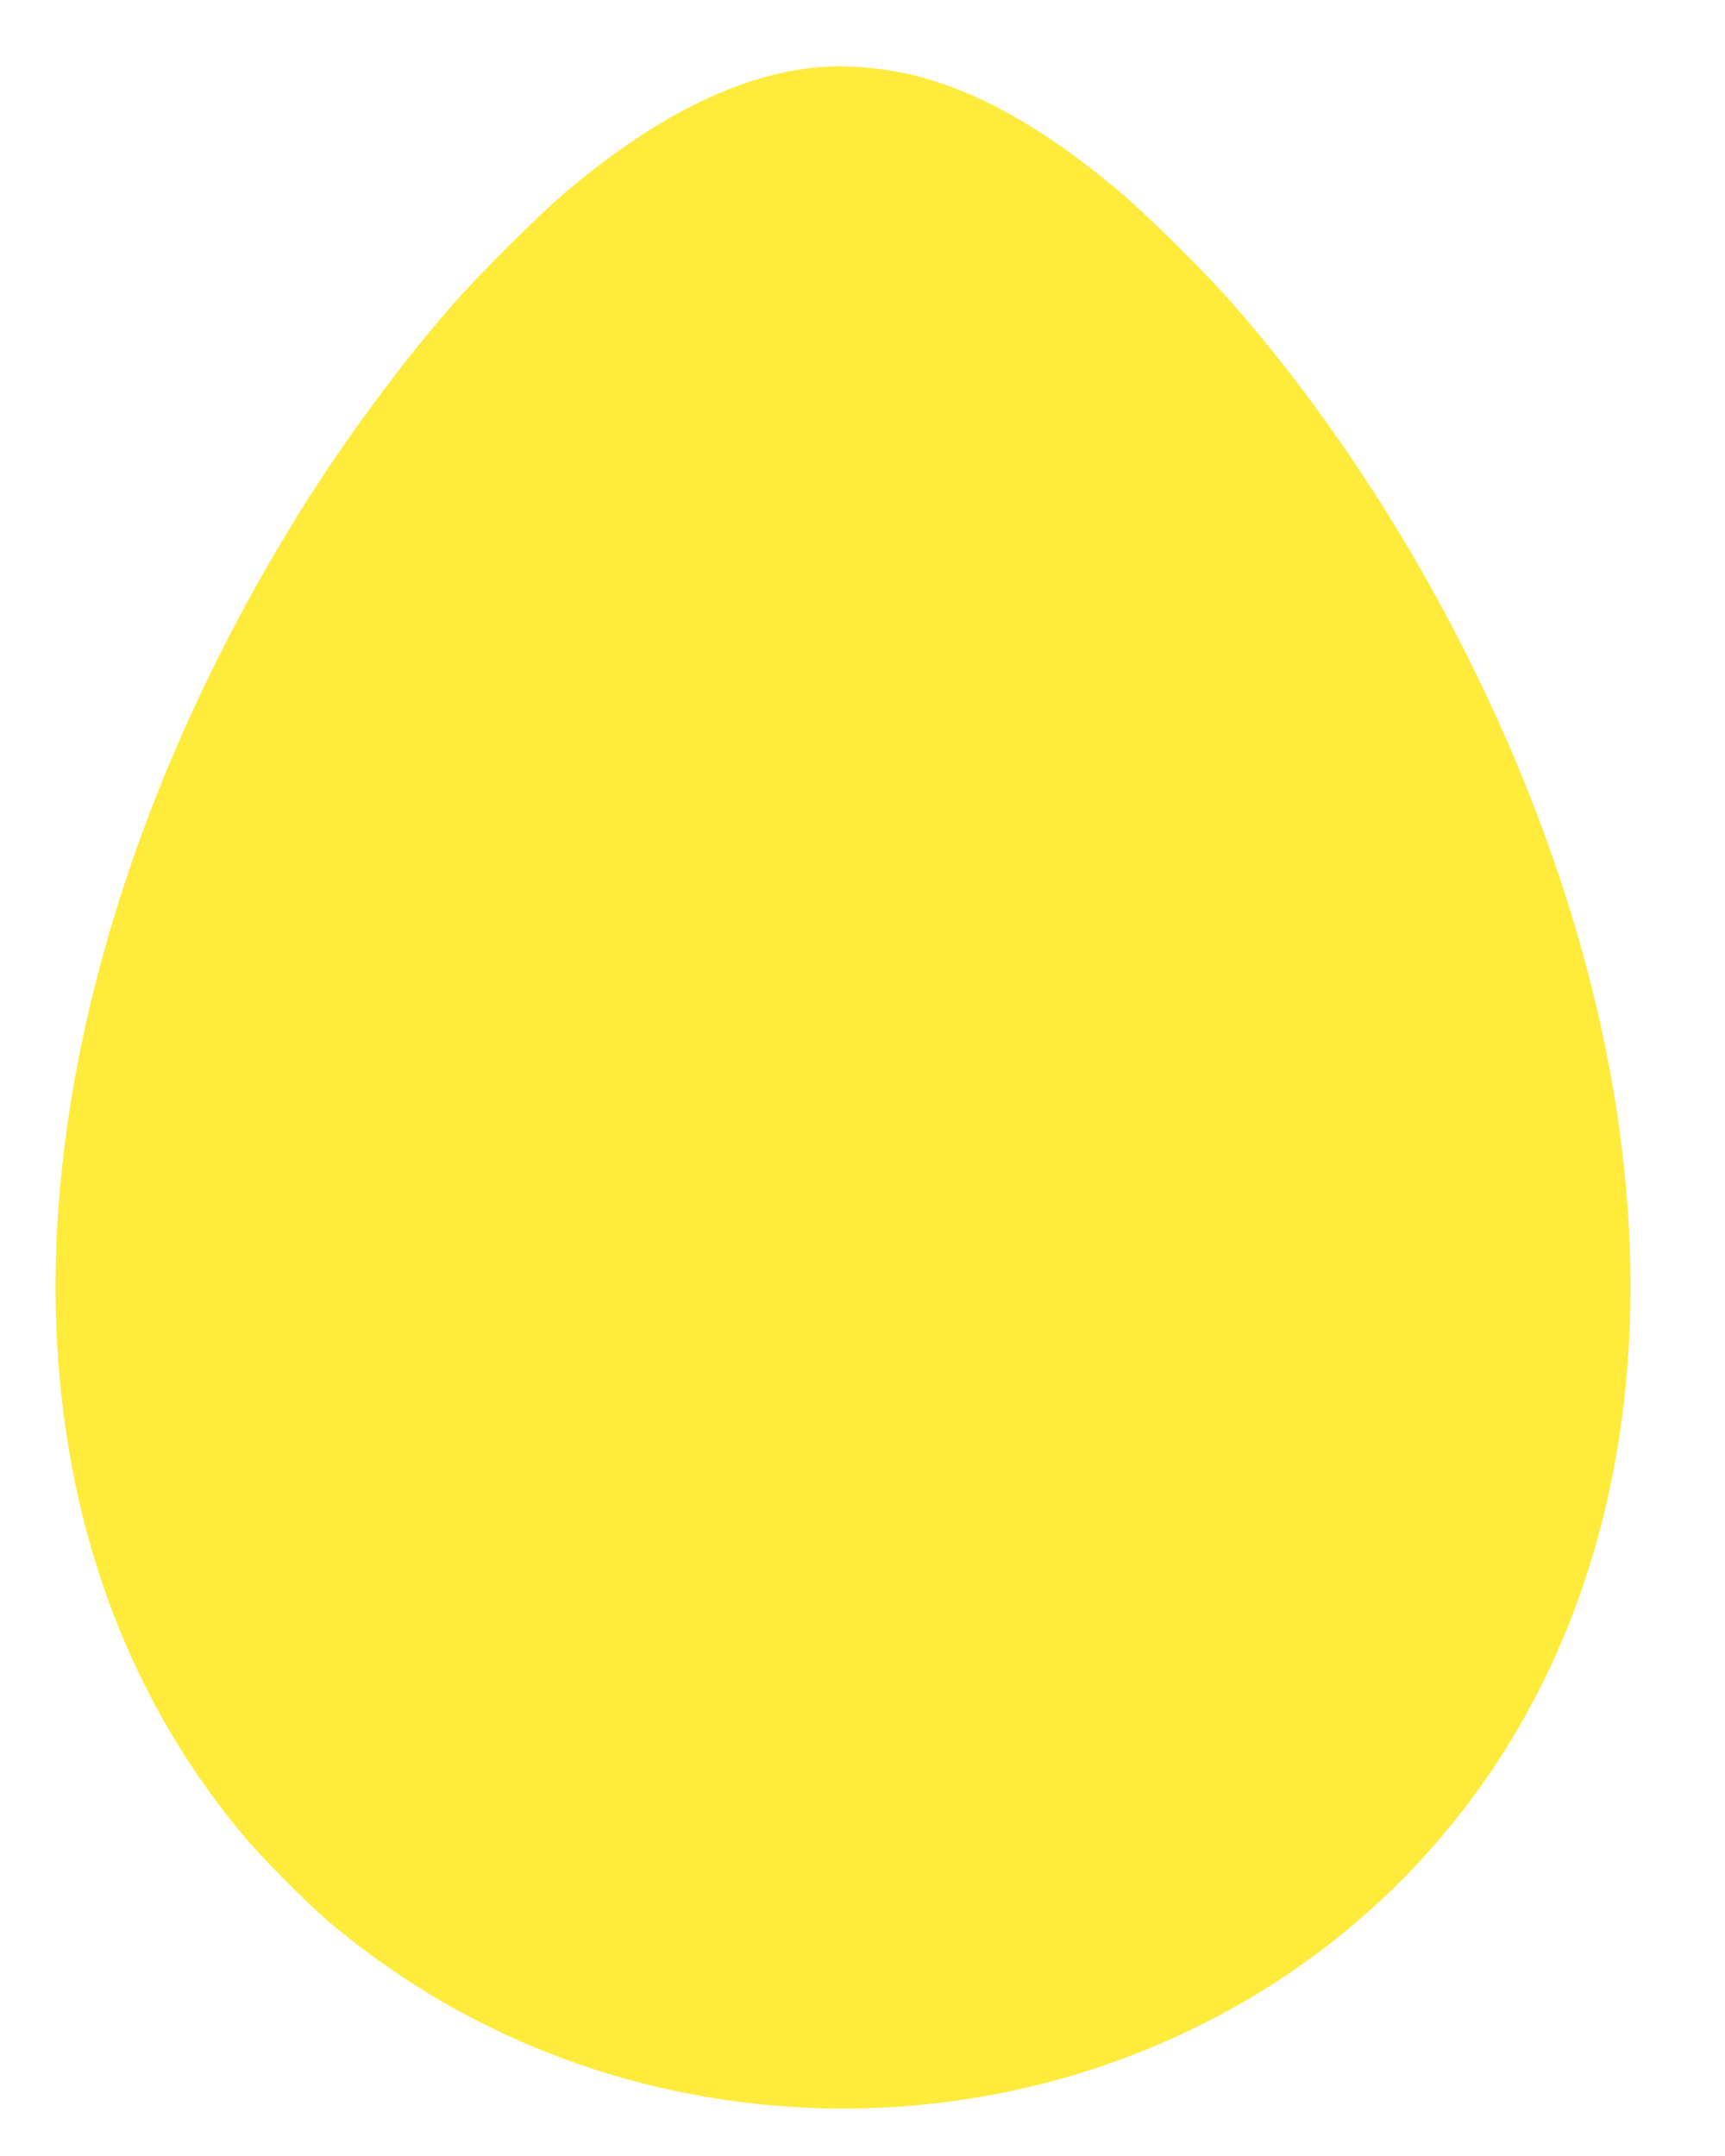 <?xml version="1.0" standalone="no"?>
<!DOCTYPE svg PUBLIC "-//W3C//DTD SVG 20010904//EN"
 "http://www.w3.org/TR/2001/REC-SVG-20010904/DTD/svg10.dtd">
<svg version="1.0" xmlns="http://www.w3.org/2000/svg"
 width="1024pt" height="1280pt" viewBox="0 0 1024 1280"
 preserveAspectRatio="xMidYMid meet">
<g transform="translate(0,1280) scale(0.1,-0.1)"
fill="#ffeb3b" stroke="none">
<path d="M4840 12399 c-468 -47 -965 -298 -1501 -756 -142 -121 -499 -478
-640 -638 -318 -362 -662 -829 -926 -1255 -1009 -1628 -1524 -3404 -1433
-4943 66 -1121 436 -2098 1094 -2892 113 -137 398 -424 528 -533 782 -656
1745 -1035 2777 -1093 608 -34 1222 49 1794 242 1293 437 2294 1387 2789 2649
502 1279 474 2831 -82 4464 -412 1211 -1101 2414 -1921 3351 -168 192 -523
543 -694 685 -431 359 -814 575 -1190 670 -194 49 -414 67 -595 49z"/>
</g>
</svg>
